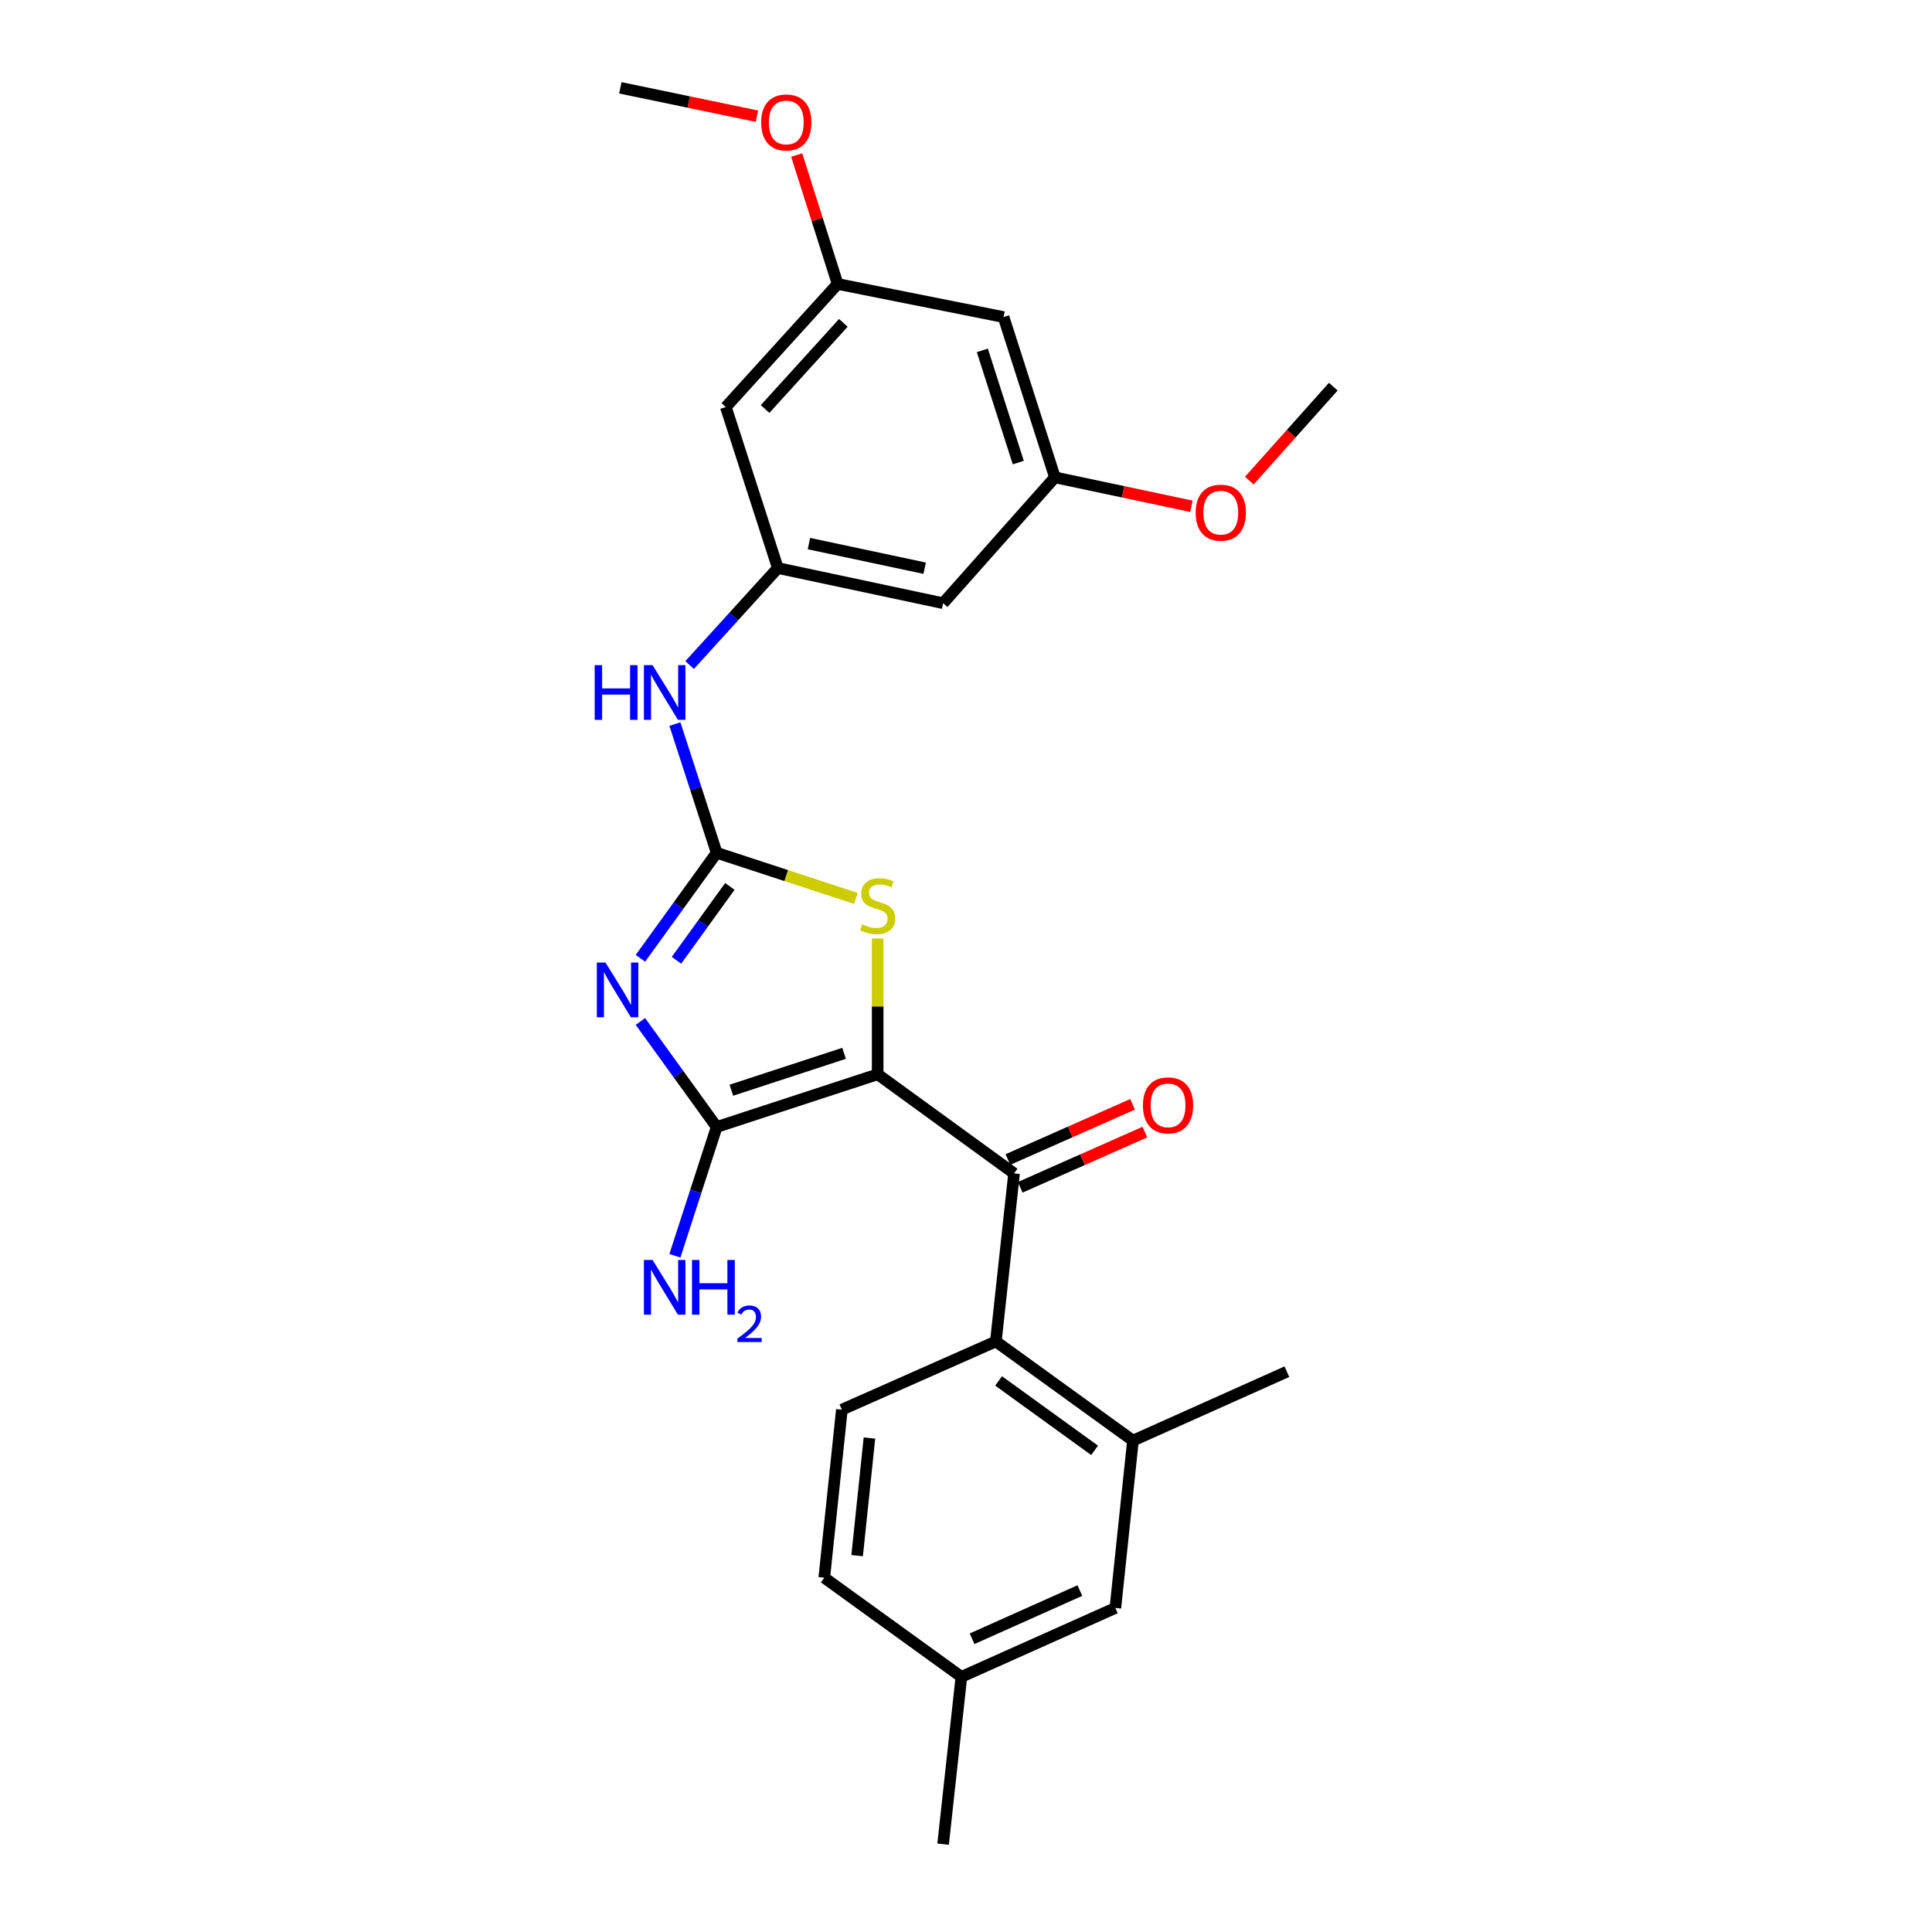 <?xml version='1.0' encoding='iso-8859-1'?>
<svg version='1.1' baseProfile='full'
              xmlns='http://www.w3.org/2000/svg'
                      xmlns:rdkit='http://www.rdkit.org/xml'
                      xmlns:xlink='http://www.w3.org/1999/xlink'
                  xml:space='preserve'
width='1000px' height='1000px' viewBox='0 0 1000 1000'>
<!-- END OF HEADER -->
<rect style='opacity:1.0;fill:#FFFFFF;stroke:none' width='1000' height='1000' x='0' y='0'> </rect>
<path class='bond-1' d='M 454.282,556.052 L 370.947,583.335' style='fill:none;fill-rule:evenodd;stroke:#000000;stroke-width:6px;stroke-linecap:butt;stroke-linejoin:miter;stroke-opacity:1' />
<path class='bond-1' d='M 436.889,545.199 L 378.554,564.298' style='fill:none;fill-rule:evenodd;stroke:#000000;stroke-width:6px;stroke-linecap:butt;stroke-linejoin:miter;stroke-opacity:1' />
<path class='bond-3' d='M 454.282,556.052 L 454.282,520.911' style='fill:none;fill-rule:evenodd;stroke:#000000;stroke-width:6px;stroke-linecap:butt;stroke-linejoin:miter;stroke-opacity:1' />
<path class='bond-3' d='M 454.282,520.911 L 454.282,485.77' style='fill:none;fill-rule:evenodd;stroke:#CCCC00;stroke-width:6px;stroke-linecap:butt;stroke-linejoin:miter;stroke-opacity:1' />
<path class='bond-4' d='M 454.282,556.052 L 524.879,607.359' style='fill:none;fill-rule:evenodd;stroke:#000000;stroke-width:6px;stroke-linecap:butt;stroke-linejoin:miter;stroke-opacity:1' />
<path class='bond-0' d='M 331.473,528.719 L 351.21,556.027' style='fill:none;fill-rule:evenodd;stroke:#0000FF;stroke-width:6px;stroke-linecap:butt;stroke-linejoin:miter;stroke-opacity:1' />
<path class='bond-0' d='M 351.21,556.027 L 370.947,583.335' style='fill:none;fill-rule:evenodd;stroke:#000000;stroke-width:6px;stroke-linecap:butt;stroke-linejoin:miter;stroke-opacity:1' />
<path class='bond-26' d='M 331.473,496.022 L 351.21,468.714' style='fill:none;fill-rule:evenodd;stroke:#0000FF;stroke-width:6px;stroke-linecap:butt;stroke-linejoin:miter;stroke-opacity:1' />
<path class='bond-26' d='M 351.21,468.714 L 370.947,441.406' style='fill:none;fill-rule:evenodd;stroke:#000000;stroke-width:6px;stroke-linecap:butt;stroke-linejoin:miter;stroke-opacity:1' />
<path class='bond-26' d='M 350.139,497.041 L 363.955,477.925' style='fill:none;fill-rule:evenodd;stroke:#0000FF;stroke-width:6px;stroke-linecap:butt;stroke-linejoin:miter;stroke-opacity:1' />
<path class='bond-26' d='M 363.955,477.925 L 377.771,458.81' style='fill:none;fill-rule:evenodd;stroke:#000000;stroke-width:6px;stroke-linecap:butt;stroke-linejoin:miter;stroke-opacity:1' />
<path class='bond-14' d='M 370.947,583.335 L 360.139,616.657' style='fill:none;fill-rule:evenodd;stroke:#000000;stroke-width:6px;stroke-linecap:butt;stroke-linejoin:miter;stroke-opacity:1' />
<path class='bond-14' d='M 360.139,616.657 L 349.331,649.979' style='fill:none;fill-rule:evenodd;stroke:#0000FF;stroke-width:6px;stroke-linecap:butt;stroke-linejoin:miter;stroke-opacity:1' />
<path class='bond-2' d='M 370.947,441.406 L 406.978,453.21' style='fill:none;fill-rule:evenodd;stroke:#000000;stroke-width:6px;stroke-linecap:butt;stroke-linejoin:miter;stroke-opacity:1' />
<path class='bond-2' d='M 406.978,453.21 L 443.009,465.014' style='fill:none;fill-rule:evenodd;stroke:#CCCC00;stroke-width:6px;stroke-linecap:butt;stroke-linejoin:miter;stroke-opacity:1' />
<path class='bond-6' d='M 370.947,441.406 L 360.139,408.093' style='fill:none;fill-rule:evenodd;stroke:#000000;stroke-width:6px;stroke-linecap:butt;stroke-linejoin:miter;stroke-opacity:1' />
<path class='bond-6' d='M 360.139,408.093 L 349.332,374.779' style='fill:none;fill-rule:evenodd;stroke:#0000FF;stroke-width:6px;stroke-linecap:butt;stroke-linejoin:miter;stroke-opacity:1' />
<path class='bond-5' d='M 524.879,607.359 L 515.453,694.328' style='fill:none;fill-rule:evenodd;stroke:#000000;stroke-width:6px;stroke-linecap:butt;stroke-linejoin:miter;stroke-opacity:1' />
<path class='bond-10' d='M 528.063,614.548 L 560.324,600.259' style='fill:none;fill-rule:evenodd;stroke:#000000;stroke-width:6px;stroke-linecap:butt;stroke-linejoin:miter;stroke-opacity:1' />
<path class='bond-10' d='M 560.324,600.259 L 592.585,585.969' style='fill:none;fill-rule:evenodd;stroke:#FF0000;stroke-width:6px;stroke-linecap:butt;stroke-linejoin:miter;stroke-opacity:1' />
<path class='bond-10' d='M 521.695,600.17 L 553.955,585.881' style='fill:none;fill-rule:evenodd;stroke:#000000;stroke-width:6px;stroke-linecap:butt;stroke-linejoin:miter;stroke-opacity:1' />
<path class='bond-10' d='M 553.955,585.881 L 586.216,571.591' style='fill:none;fill-rule:evenodd;stroke:#FF0000;stroke-width:6px;stroke-linecap:butt;stroke-linejoin:miter;stroke-opacity:1' />
<path class='bond-7' d='M 515.453,694.328 L 586.417,745.654' style='fill:none;fill-rule:evenodd;stroke:#000000;stroke-width:6px;stroke-linecap:butt;stroke-linejoin:miter;stroke-opacity:1' />
<path class='bond-7' d='M 516.882,714.769 L 566.557,750.697' style='fill:none;fill-rule:evenodd;stroke:#000000;stroke-width:6px;stroke-linecap:butt;stroke-linejoin:miter;stroke-opacity:1' />
<path class='bond-9' d='M 515.453,694.328 L 435.752,729.64' style='fill:none;fill-rule:evenodd;stroke:#000000;stroke-width:6px;stroke-linecap:butt;stroke-linejoin:miter;stroke-opacity:1' />
<path class='bond-8' d='M 356.947,344.233 L 379.777,319.125' style='fill:none;fill-rule:evenodd;stroke:#0000FF;stroke-width:6px;stroke-linecap:butt;stroke-linejoin:miter;stroke-opacity:1' />
<path class='bond-8' d='M 379.777,319.125 L 402.607,294.017' style='fill:none;fill-rule:evenodd;stroke:#000000;stroke-width:6px;stroke-linecap:butt;stroke-linejoin:miter;stroke-opacity:1' />
<path class='bond-13' d='M 586.417,745.654 L 577.314,832.273' style='fill:none;fill-rule:evenodd;stroke:#000000;stroke-width:6px;stroke-linecap:butt;stroke-linejoin:miter;stroke-opacity:1' />
<path class='bond-22' d='M 586.417,745.654 L 666.091,709.984' style='fill:none;fill-rule:evenodd;stroke:#000000;stroke-width:6px;stroke-linecap:butt;stroke-linejoin:miter;stroke-opacity:1' />
<path class='bond-11' d='M 402.607,294.017 L 488.152,312.215' style='fill:none;fill-rule:evenodd;stroke:#000000;stroke-width:6px;stroke-linecap:butt;stroke-linejoin:miter;stroke-opacity:1' />
<path class='bond-11' d='M 418.711,281.366 L 478.592,294.104' style='fill:none;fill-rule:evenodd;stroke:#000000;stroke-width:6px;stroke-linecap:butt;stroke-linejoin:miter;stroke-opacity:1' />
<path class='bond-12' d='M 402.607,294.017 L 375.691,210.683' style='fill:none;fill-rule:evenodd;stroke:#000000;stroke-width:6px;stroke-linecap:butt;stroke-linejoin:miter;stroke-opacity:1' />
<path class='bond-18' d='M 435.752,729.64 L 426.64,816.618' style='fill:none;fill-rule:evenodd;stroke:#000000;stroke-width:6px;stroke-linecap:butt;stroke-linejoin:miter;stroke-opacity:1' />
<path class='bond-18' d='M 450.025,744.325 L 443.647,805.21' style='fill:none;fill-rule:evenodd;stroke:#000000;stroke-width:6px;stroke-linecap:butt;stroke-linejoin:miter;stroke-opacity:1' />
<path class='bond-16' d='M 488.152,312.215 L 546.021,247.078' style='fill:none;fill-rule:evenodd;stroke:#000000;stroke-width:6px;stroke-linecap:butt;stroke-linejoin:miter;stroke-opacity:1' />
<path class='bond-15' d='M 375.691,210.683 L 433.559,146.987' style='fill:none;fill-rule:evenodd;stroke:#000000;stroke-width:6px;stroke-linecap:butt;stroke-linejoin:miter;stroke-opacity:1' />
<path class='bond-15' d='M 396.01,211.703 L 436.518,167.115' style='fill:none;fill-rule:evenodd;stroke:#000000;stroke-width:6px;stroke-linecap:butt;stroke-linejoin:miter;stroke-opacity:1' />
<path class='bond-27' d='M 577.314,832.273 L 497.613,867.926' style='fill:none;fill-rule:evenodd;stroke:#000000;stroke-width:6px;stroke-linecap:butt;stroke-linejoin:miter;stroke-opacity:1' />
<path class='bond-27' d='M 558.938,823.267 L 503.147,848.224' style='fill:none;fill-rule:evenodd;stroke:#000000;stroke-width:6px;stroke-linecap:butt;stroke-linejoin:miter;stroke-opacity:1' />
<path class='bond-17' d='M 433.559,146.987 L 519.445,164.11' style='fill:none;fill-rule:evenodd;stroke:#000000;stroke-width:6px;stroke-linecap:butt;stroke-linejoin:miter;stroke-opacity:1' />
<path class='bond-20' d='M 433.559,146.987 L 422.964,113.622' style='fill:none;fill-rule:evenodd;stroke:#000000;stroke-width:6px;stroke-linecap:butt;stroke-linejoin:miter;stroke-opacity:1' />
<path class='bond-20' d='M 422.964,113.622 L 412.368,80.258' style='fill:none;fill-rule:evenodd;stroke:#FF0000;stroke-width:6px;stroke-linecap:butt;stroke-linejoin:miter;stroke-opacity:1' />
<path class='bond-21' d='M 546.021,247.078 L 581.353,254.566' style='fill:none;fill-rule:evenodd;stroke:#000000;stroke-width:6px;stroke-linecap:butt;stroke-linejoin:miter;stroke-opacity:1' />
<path class='bond-21' d='M 581.353,254.566 L 616.686,262.055' style='fill:none;fill-rule:evenodd;stroke:#FF0000;stroke-width:6px;stroke-linecap:butt;stroke-linejoin:miter;stroke-opacity:1' />
<path class='bond-28' d='M 546.021,247.078 L 519.445,164.11' style='fill:none;fill-rule:evenodd;stroke:#000000;stroke-width:6px;stroke-linecap:butt;stroke-linejoin:miter;stroke-opacity:1' />
<path class='bond-28' d='M 527.059,239.429 L 508.456,181.352' style='fill:none;fill-rule:evenodd;stroke:#000000;stroke-width:6px;stroke-linecap:butt;stroke-linejoin:miter;stroke-opacity:1' />
<path class='bond-19' d='M 426.64,816.618 L 497.613,867.926' style='fill:none;fill-rule:evenodd;stroke:#000000;stroke-width:6px;stroke-linecap:butt;stroke-linejoin:miter;stroke-opacity:1' />
<path class='bond-23' d='M 497.613,867.926 L 488.152,954.545' style='fill:none;fill-rule:evenodd;stroke:#000000;stroke-width:6px;stroke-linecap:butt;stroke-linejoin:miter;stroke-opacity:1' />
<path class='bond-24' d='M 391.791,60.146 L 356.44,52.8' style='fill:none;fill-rule:evenodd;stroke:#FF0000;stroke-width:6px;stroke-linecap:butt;stroke-linejoin:miter;stroke-opacity:1' />
<path class='bond-24' d='M 356.44,52.8 L 321.089,45.455' style='fill:none;fill-rule:evenodd;stroke:#000000;stroke-width:6px;stroke-linecap:butt;stroke-linejoin:miter;stroke-opacity:1' />
<path class='bond-25' d='M 646.632,248.771 L 668.369,224.45' style='fill:none;fill-rule:evenodd;stroke:#FF0000;stroke-width:6px;stroke-linecap:butt;stroke-linejoin:miter;stroke-opacity:1' />
<path class='bond-25' d='M 668.369,224.45 L 690.107,200.129' style='fill:none;fill-rule:evenodd;stroke:#000000;stroke-width:6px;stroke-linecap:butt;stroke-linejoin:miter;stroke-opacity:1' />
<path  class='atom-1' d='M 313.397 498.21
L 322.677 513.21
Q 323.597 514.69, 325.077 517.37
Q 326.557 520.05, 326.637 520.21
L 326.637 498.21
L 330.397 498.21
L 330.397 526.53
L 326.517 526.53
L 316.557 510.13
Q 315.397 508.21, 314.157 506.01
Q 312.957 503.81, 312.597 503.13
L 312.597 526.53
L 308.917 526.53
L 308.917 498.21
L 313.397 498.21
' fill='#0000FF'/>
<path  class='atom-4' d='M 446.282 478.427
Q 446.602 478.547, 447.922 479.107
Q 449.242 479.667, 450.682 480.027
Q 452.162 480.347, 453.602 480.347
Q 456.282 480.347, 457.842 479.067
Q 459.402 477.747, 459.402 475.467
Q 459.402 473.907, 458.602 472.947
Q 457.842 471.987, 456.642 471.467
Q 455.442 470.947, 453.442 470.347
Q 450.922 469.587, 449.402 468.867
Q 447.922 468.147, 446.842 466.627
Q 445.802 465.107, 445.802 462.547
Q 445.802 458.987, 448.202 456.787
Q 450.642 454.587, 455.442 454.587
Q 458.722 454.587, 462.442 456.147
L 461.522 459.227
Q 458.122 457.827, 455.562 457.827
Q 452.802 457.827, 451.282 458.987
Q 449.762 460.107, 449.802 462.067
Q 449.802 463.587, 450.562 464.507
Q 451.362 465.427, 452.482 465.947
Q 453.642 466.467, 455.562 467.067
Q 458.122 467.867, 459.642 468.667
Q 461.162 469.467, 462.242 471.107
Q 463.362 472.707, 463.362 475.467
Q 463.362 479.387, 460.722 481.507
Q 458.122 483.587, 453.762 483.587
Q 451.242 483.587, 449.322 483.027
Q 447.442 482.507, 445.202 481.587
L 446.282 478.427
' fill='#CCCC00'/>
<path  class='atom-7' d='M 307.811 344.278
L 311.651 344.278
L 311.651 356.318
L 326.131 356.318
L 326.131 344.278
L 329.971 344.278
L 329.971 372.598
L 326.131 372.598
L 326.131 359.518
L 311.651 359.518
L 311.651 372.598
L 307.811 372.598
L 307.811 344.278
' fill='#0000FF'/>
<path  class='atom-7' d='M 337.771 344.278
L 347.051 359.278
Q 347.971 360.758, 349.451 363.438
Q 350.931 366.118, 351.011 366.278
L 351.011 344.278
L 354.771 344.278
L 354.771 372.598
L 350.891 372.598
L 340.931 356.198
Q 339.771 354.278, 338.531 352.078
Q 337.331 349.878, 336.971 349.198
L 336.971 372.598
L 333.291 372.598
L 333.291 344.278
L 337.771 344.278
' fill='#0000FF'/>
<path  class='atom-11' d='M 591.58 572.136
Q 591.58 565.336, 594.94 561.536
Q 598.3 557.736, 604.58 557.736
Q 610.86 557.736, 614.22 561.536
Q 617.58 565.336, 617.58 572.136
Q 617.58 579.016, 614.18 582.936
Q 610.78 586.816, 604.58 586.816
Q 598.34 586.816, 594.94 582.936
Q 591.58 579.056, 591.58 572.136
M 604.58 583.616
Q 608.9 583.616, 611.22 580.736
Q 613.58 577.816, 613.58 572.136
Q 613.58 566.576, 611.22 563.776
Q 608.9 560.936, 604.58 560.936
Q 600.26 560.936, 597.9 563.736
Q 595.58 566.536, 595.58 572.136
Q 595.58 577.856, 597.9 580.736
Q 600.26 583.616, 604.58 583.616
' fill='#FF0000'/>
<path  class='atom-15' d='M 337.771 652.16
L 347.051 667.16
Q 347.971 668.64, 349.451 671.32
Q 350.931 674, 351.011 674.16
L 351.011 652.16
L 354.771 652.16
L 354.771 680.48
L 350.891 680.48
L 340.931 664.08
Q 339.771 662.16, 338.531 659.96
Q 337.331 657.76, 336.971 657.08
L 336.971 680.48
L 333.291 680.48
L 333.291 652.16
L 337.771 652.16
' fill='#0000FF'/>
<path  class='atom-15' d='M 358.171 652.16
L 362.011 652.16
L 362.011 664.2
L 376.491 664.2
L 376.491 652.16
L 380.331 652.16
L 380.331 680.48
L 376.491 680.48
L 376.491 667.4
L 362.011 667.4
L 362.011 680.48
L 358.171 680.48
L 358.171 652.16
' fill='#0000FF'/>
<path  class='atom-15' d='M 381.703 679.487
Q 382.39 677.718, 384.027 676.741
Q 385.663 675.738, 387.934 675.738
Q 390.759 675.738, 392.343 677.269
Q 393.927 678.8, 393.927 681.519
Q 393.927 684.291, 391.867 686.879
Q 389.835 689.466, 385.611 692.528
L 394.243 692.528
L 394.243 694.64
L 381.651 694.64
L 381.651 692.871
Q 385.135 690.39, 387.195 688.542
Q 389.28 686.694, 390.283 685.031
Q 391.287 683.367, 391.287 681.651
Q 391.287 679.856, 390.389 678.853
Q 389.491 677.85, 387.934 677.85
Q 386.429 677.85, 385.426 678.457
Q 384.423 679.064, 383.71 680.411
L 381.703 679.487
' fill='#0000FF'/>
<path  class='atom-21' d='M 393.984 63.383
Q 393.984 56.583, 397.344 52.783
Q 400.704 48.983, 406.984 48.983
Q 413.264 48.983, 416.624 52.783
Q 419.984 56.583, 419.984 63.383
Q 419.984 70.263, 416.584 74.183
Q 413.184 78.063, 406.984 78.063
Q 400.744 78.063, 397.344 74.183
Q 393.984 70.303, 393.984 63.383
M 406.984 74.863
Q 411.304 74.863, 413.624 71.983
Q 415.984 69.063, 415.984 63.383
Q 415.984 57.823, 413.624 55.023
Q 411.304 52.183, 406.984 52.183
Q 402.664 52.183, 400.304 54.983
Q 397.984 57.783, 397.984 63.383
Q 397.984 69.103, 400.304 71.983
Q 402.664 74.863, 406.984 74.863
' fill='#FF0000'/>
<path  class='atom-22' d='M 618.88 265.355
Q 618.88 258.555, 622.24 254.755
Q 625.6 250.955, 631.88 250.955
Q 638.16 250.955, 641.52 254.755
Q 644.88 258.555, 644.88 265.355
Q 644.88 272.235, 641.48 276.155
Q 638.08 280.035, 631.88 280.035
Q 625.64 280.035, 622.24 276.155
Q 618.88 272.275, 618.88 265.355
M 631.88 276.835
Q 636.2 276.835, 638.52 273.955
Q 640.88 271.035, 640.88 265.355
Q 640.88 259.795, 638.52 256.995
Q 636.2 254.155, 631.88 254.155
Q 627.56 254.155, 625.2 256.955
Q 622.88 259.755, 622.88 265.355
Q 622.88 271.075, 625.2 273.955
Q 627.56 276.835, 631.88 276.835
' fill='#FF0000'/>
</svg>
